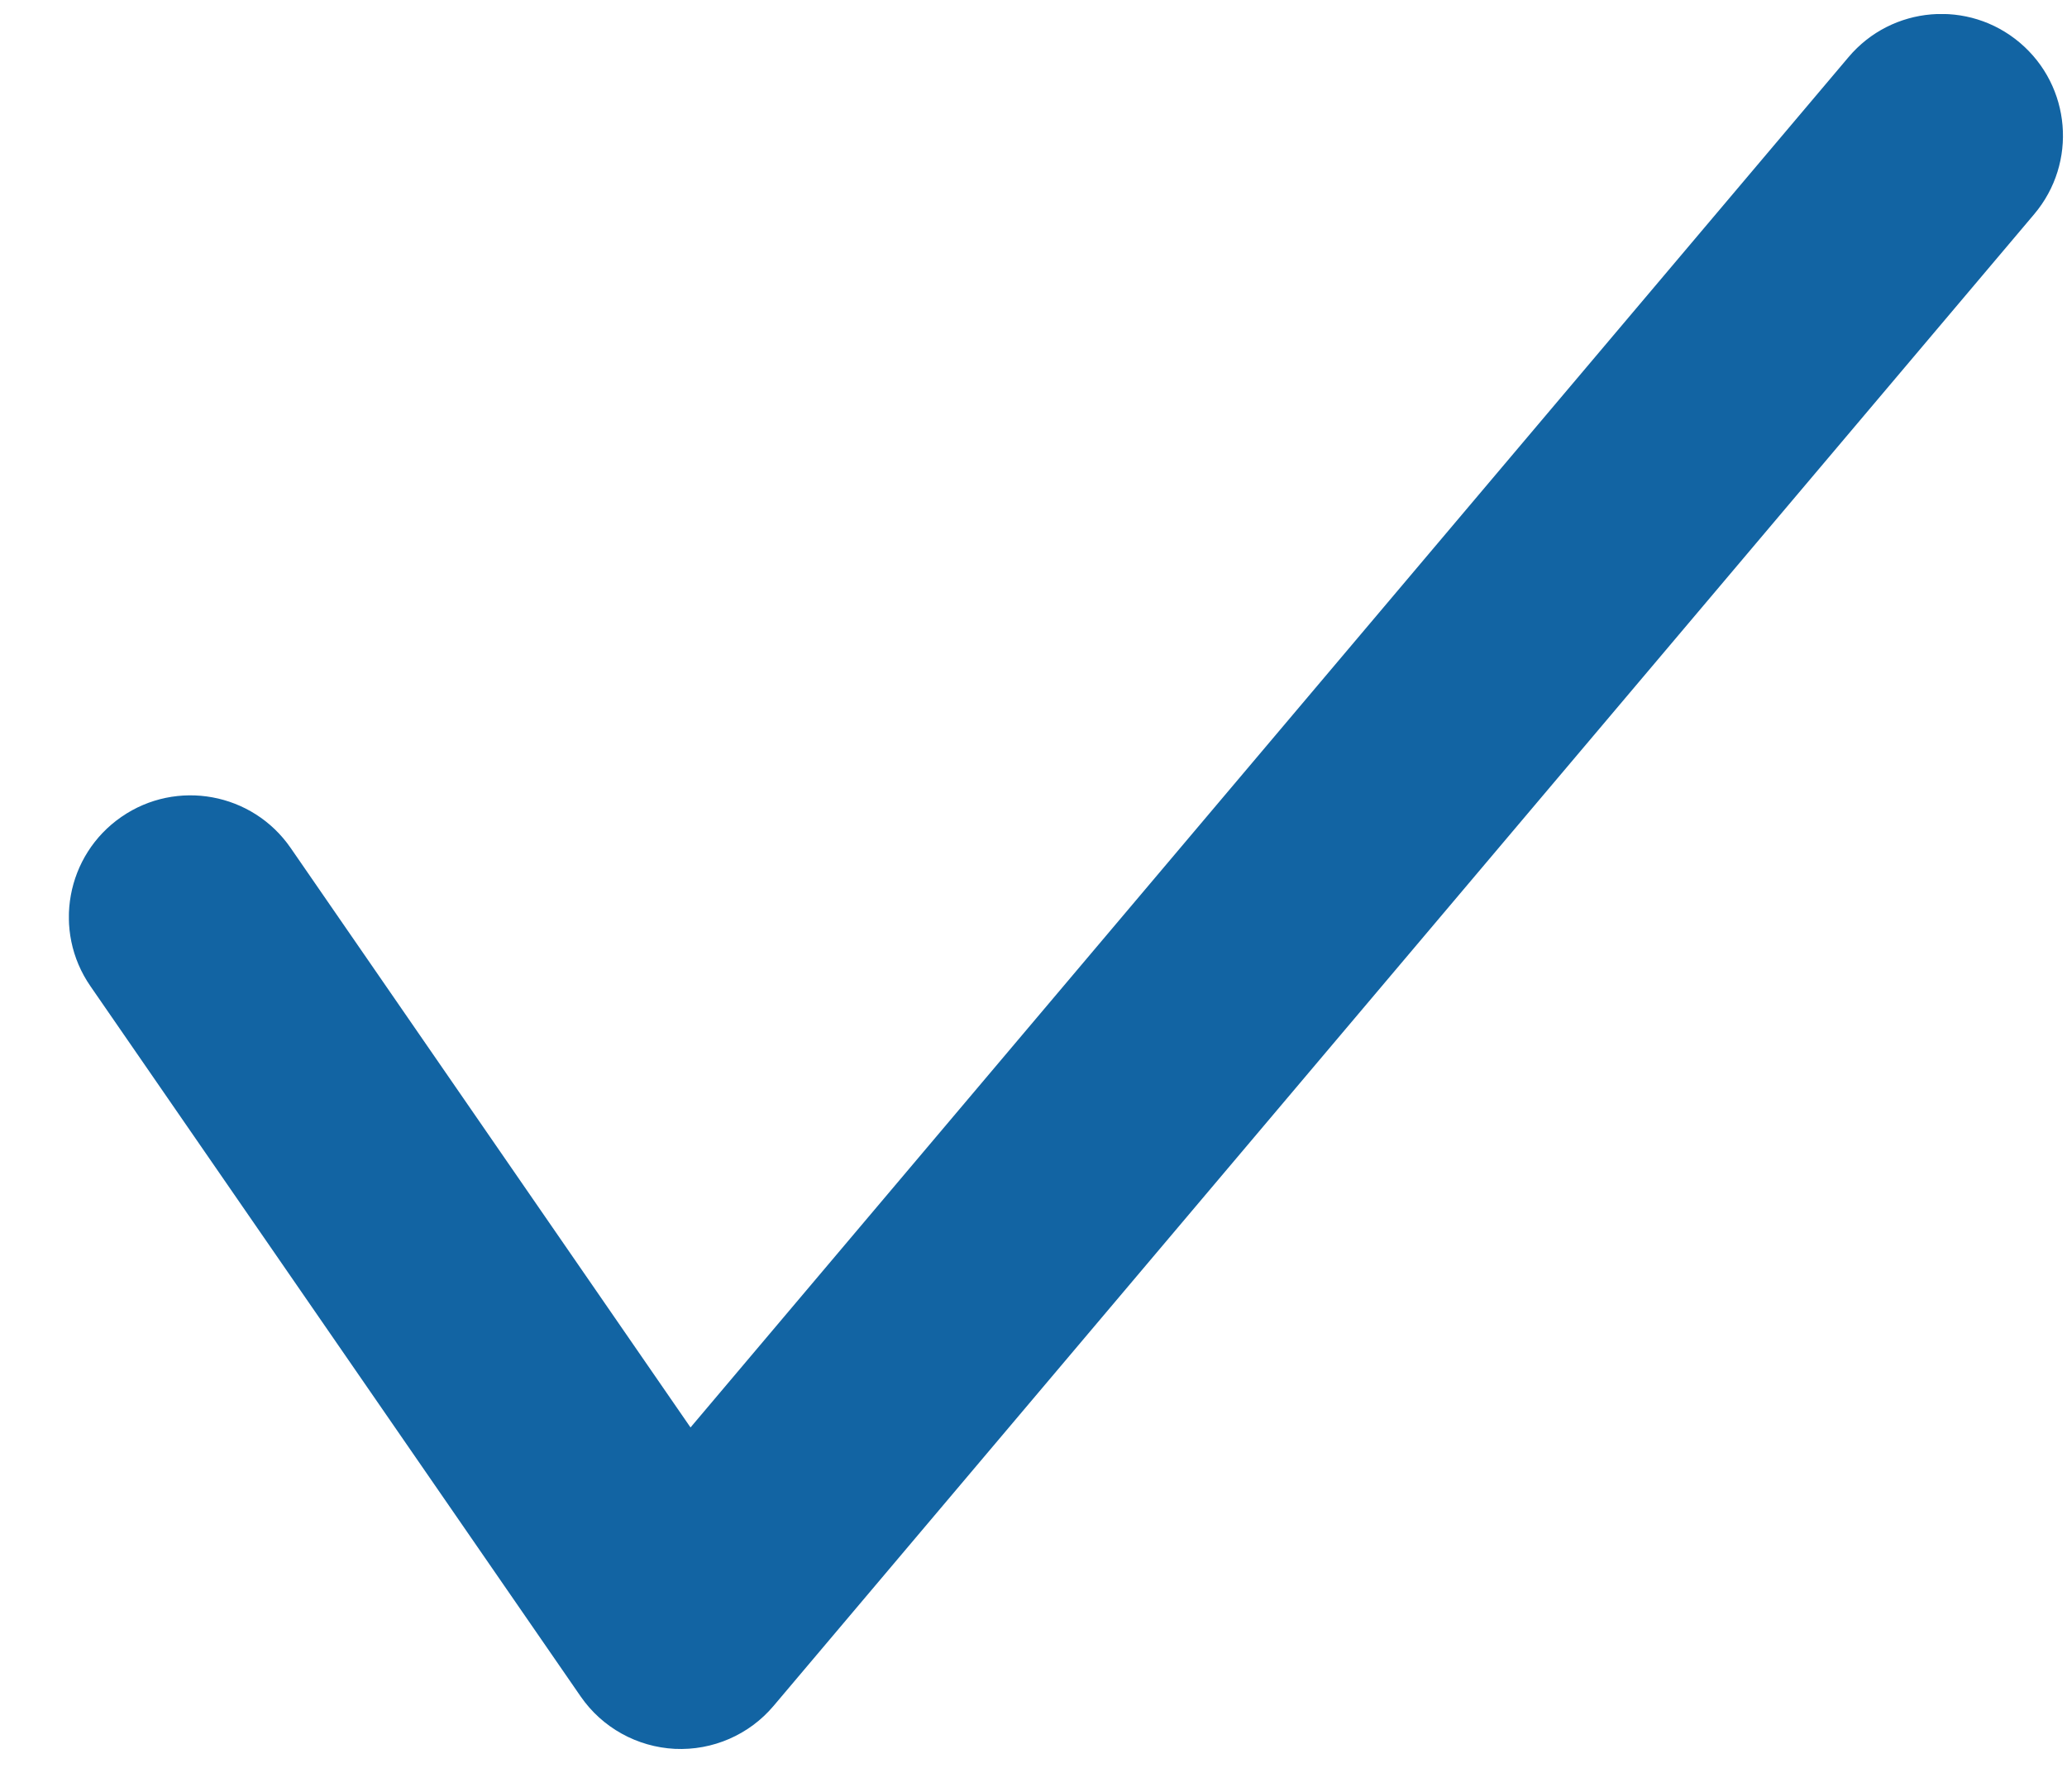 <svg width="15" height="13" viewBox="0 0 15 13" fill="none" xmlns="http://www.w3.org/2000/svg">
<g clip-path="url(#clip0_2_31)">
<path fill-rule="evenodd" clip-rule="evenodd" d="M14.658 0.31C15.03 0.625 15.077 1.181 14.762 1.554L5.614 12.377C5.437 12.587 5.172 12.702 4.897 12.689C4.623 12.675 4.37 12.535 4.214 12.309L0.656 7.155C0.379 6.754 0.48 6.204 0.881 5.927C1.282 5.65 1.832 5.751 2.109 6.152L5.011 10.357L13.415 0.414C13.729 0.042 14.286 -0.005 14.658 0.31Z" fill="#1264A3"/>
</g>
<defs>
<clipPath id="clip0_2_31">
<rect width="14.471" height="12.588" fill="white" transform="translate(0.5 0.102)"/>
</clipPath>
</defs>
</svg>
